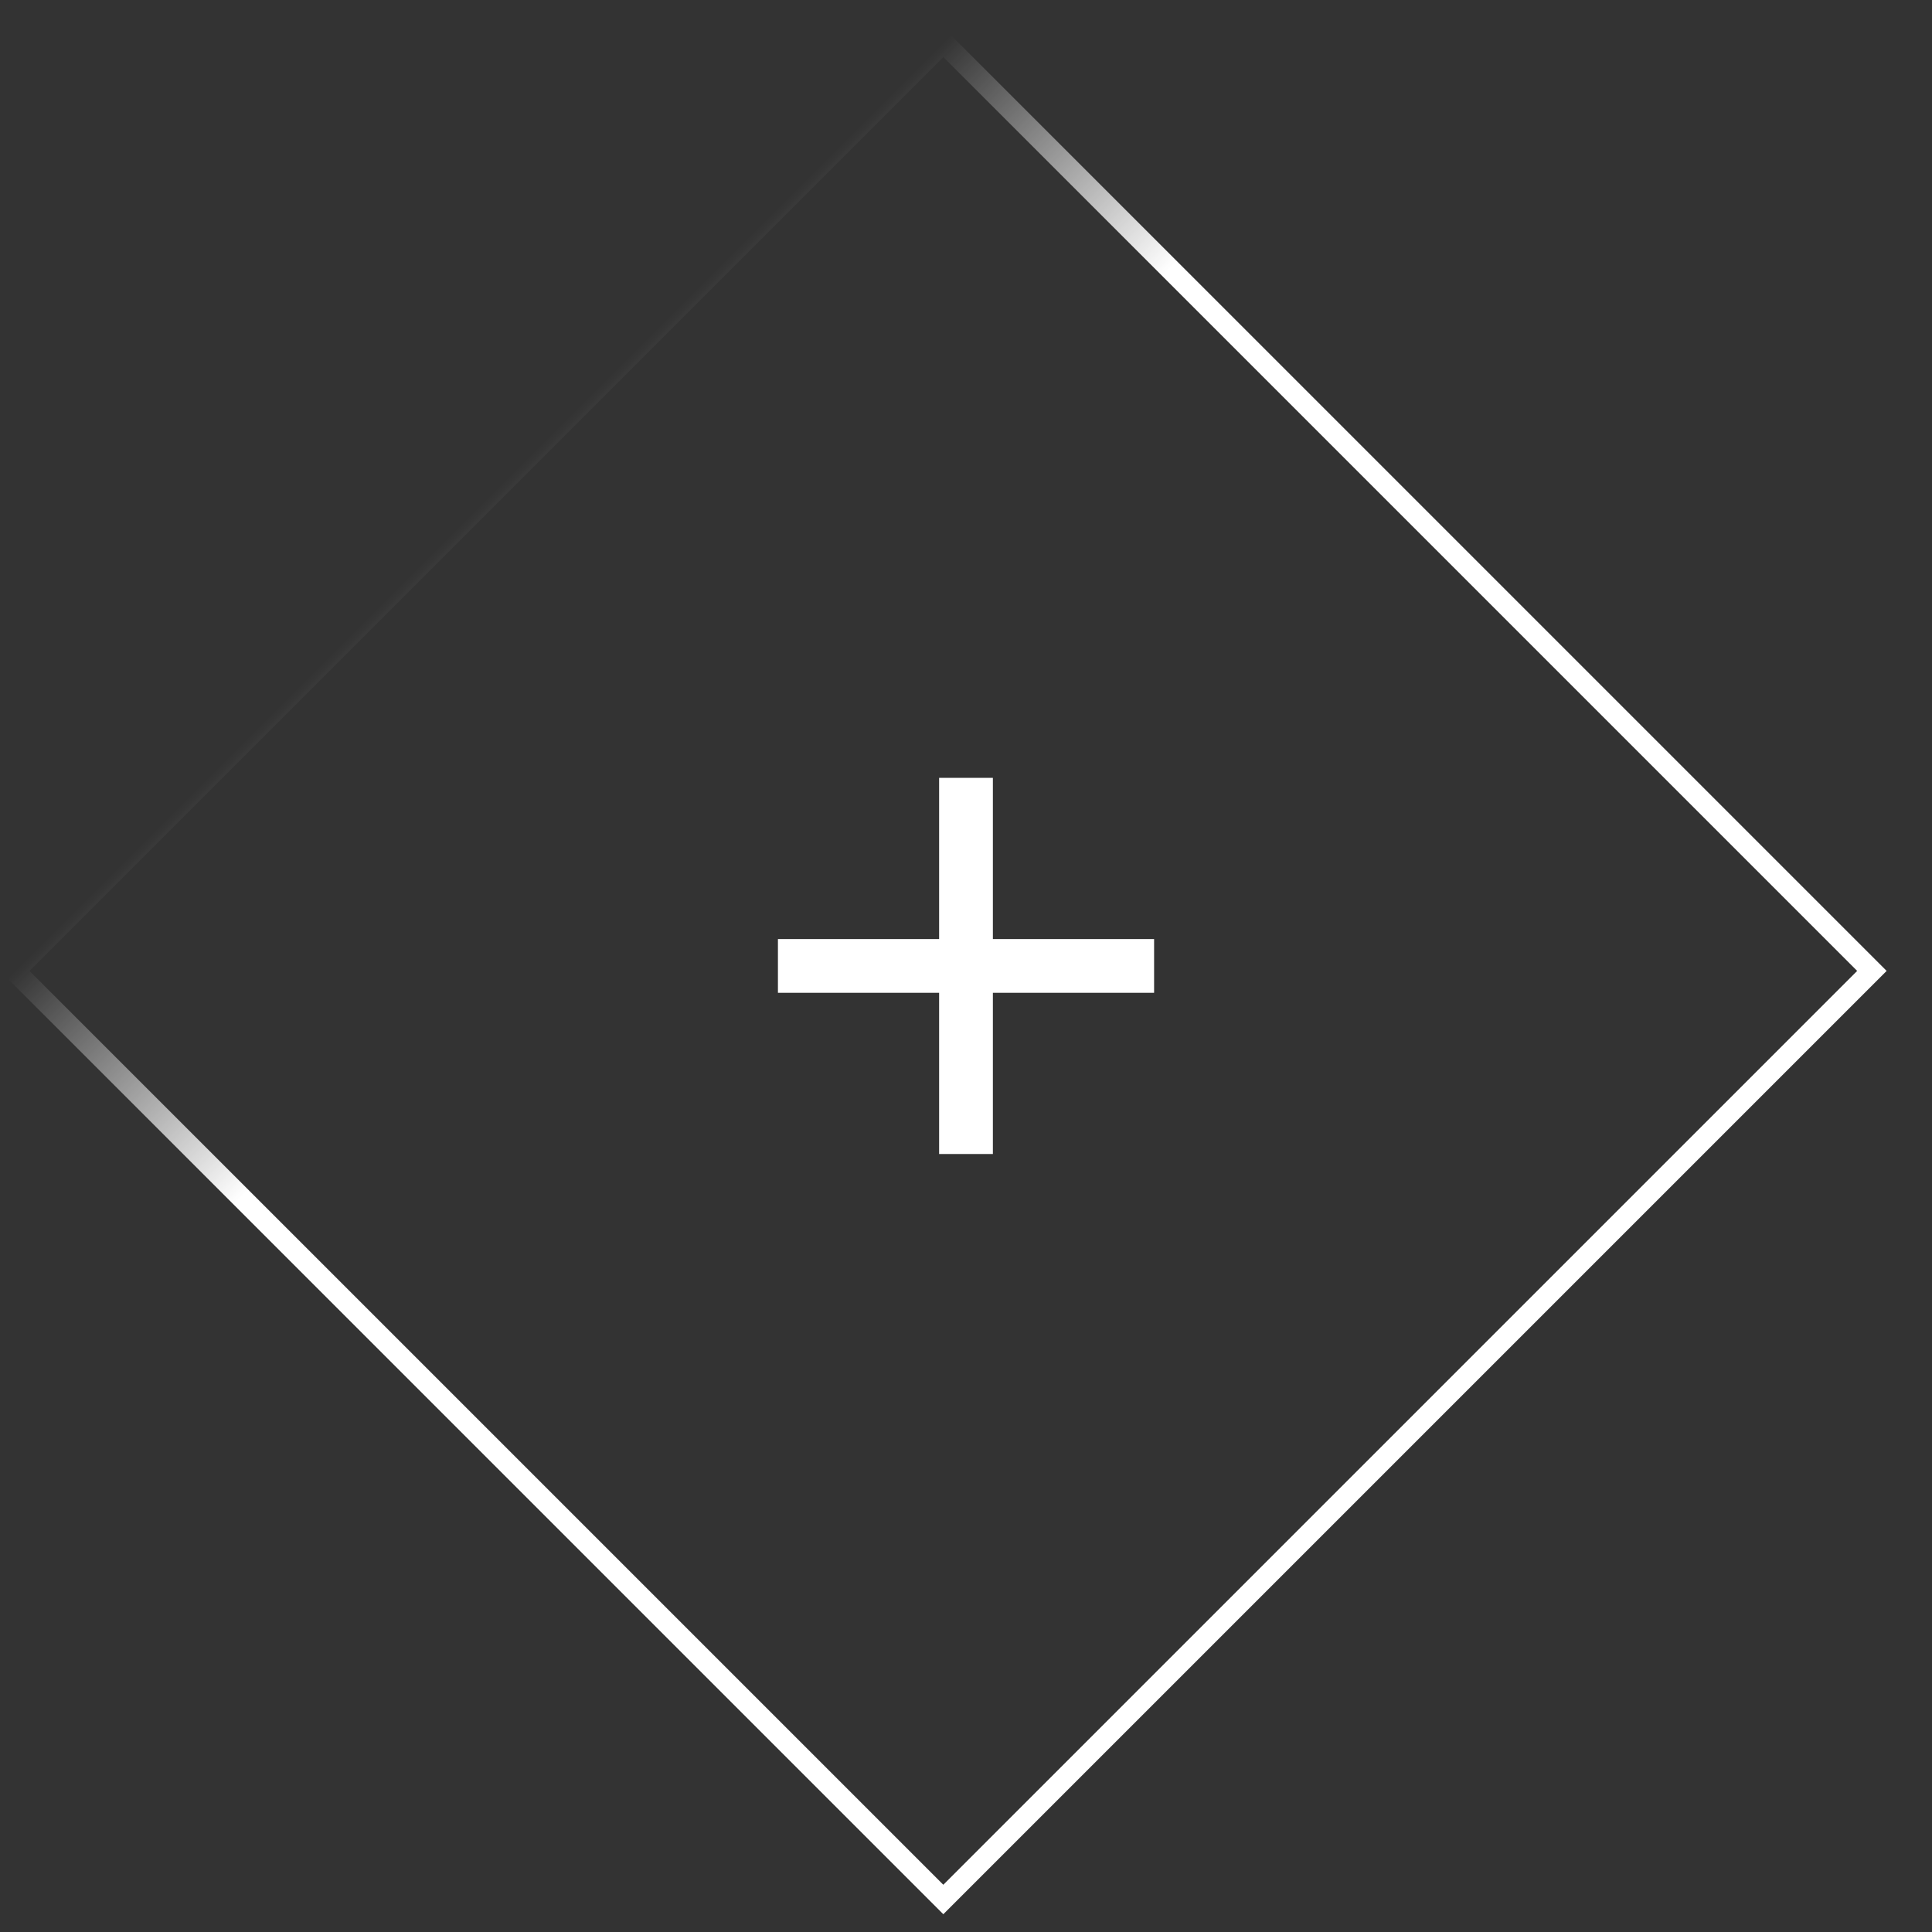 <svg width="70" height="70" viewBox="0 0 70 70" fill="none" xmlns="http://www.w3.org/2000/svg">
<rect x="0" y="0" width="70" height="70" fill="#333333" stroke="none"/>
<path d="M41.815 35.971H35.974V41.812H34.026V35.971H28.186V34.024H34.026V28.183H35.974V34.024H41.815V35.971Z" fill="white"/>
<rect x="0.534" y="35.178" width="47.58" height="47.58" transform="rotate(-45 0.534 35.178)" stroke="url(#paint0_linear_463_8)" stroke-width="0.755"/>
<defs>
<linearGradient id="paint0_linear_463_8" x1="24.168" y1="35.178" x2="24.168" y2="83.514" gradientUnits="userSpaceOnUse">
<stop stop-color="white" stop-opacity="0"/>
<stop offset="0.24" stop-color="white"/>
</linearGradient>
</defs>
</svg>

